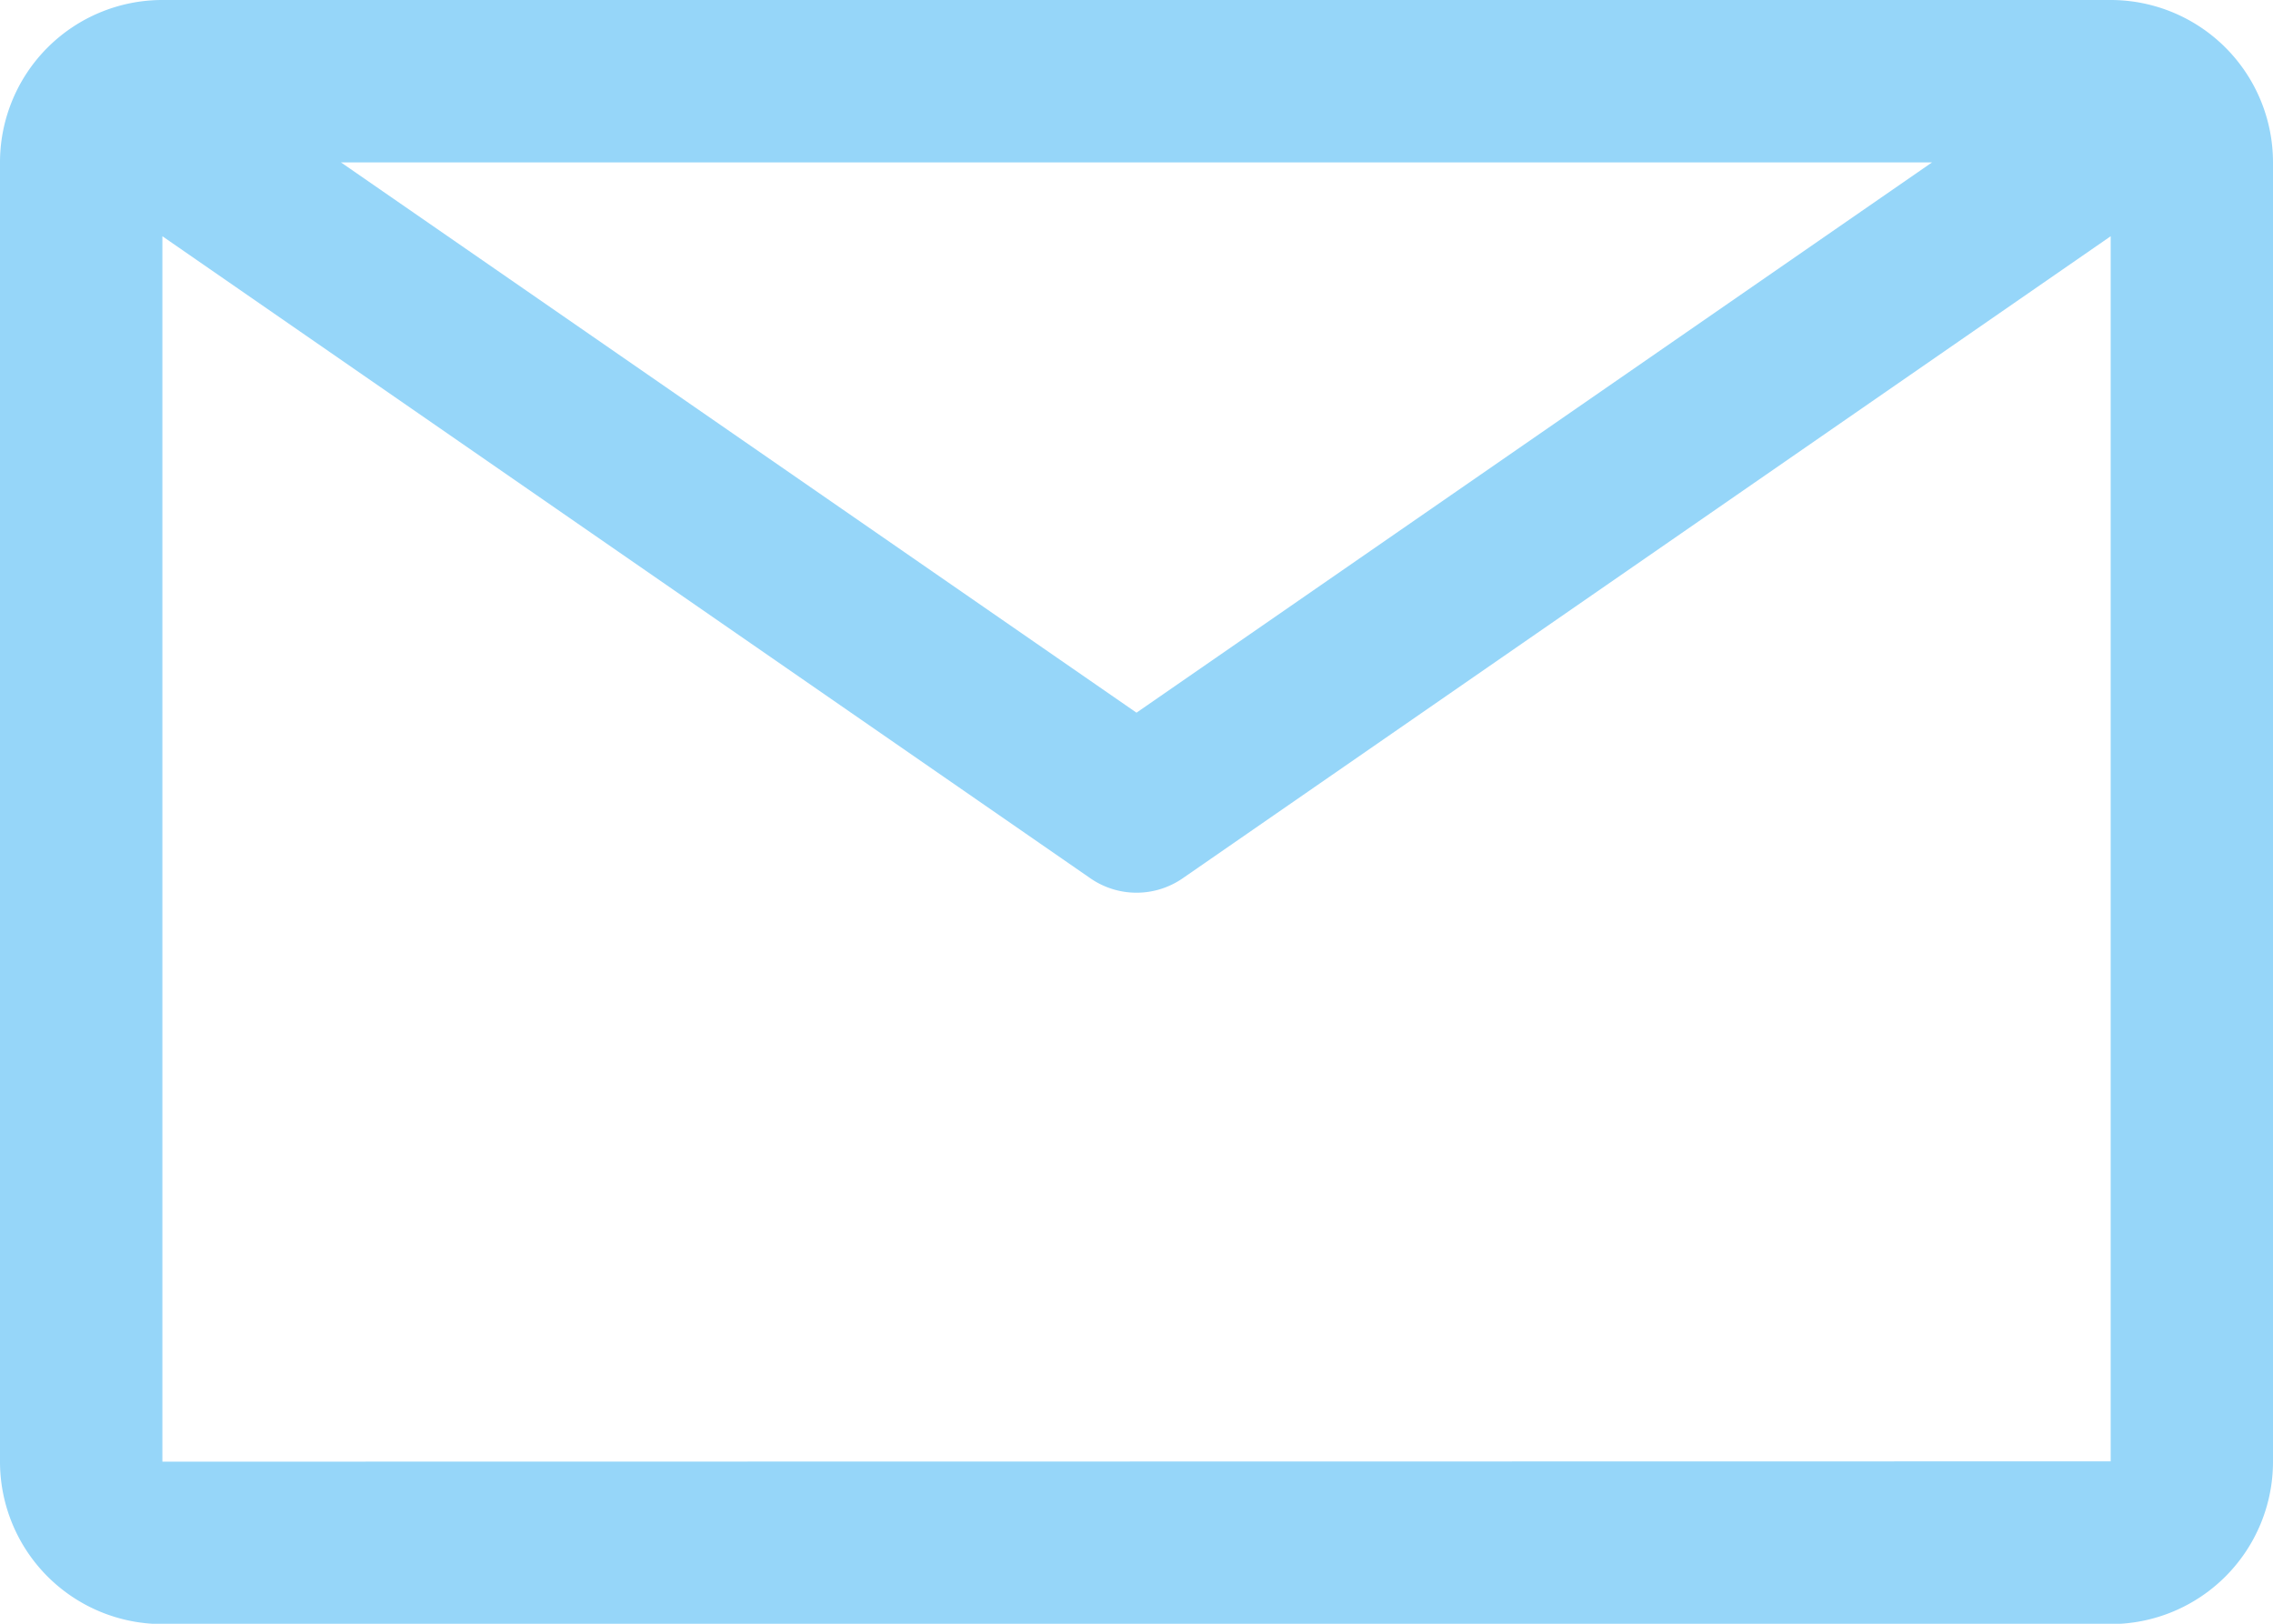 <svg xmlns="http://www.w3.org/2000/svg" width="29.744" height="21.246" viewBox="0 0 29.744 21.246">
  <path id="email" d="M29.869,6.75H4.375A2.125,2.125,0,0,0,2.25,8.875v17A2.125,2.125,0,0,0,4.375,28H29.869a2.125,2.125,0,0,0,2.125-2.125v-17A2.125,2.125,0,0,0,29.869,6.75ZM27.532,8.875l-10.41,7.2-10.41-7.2Zm-23.157,17V9.841l12.142,8.4a1.062,1.062,0,0,0,1.211,0l12.142-8.4V25.871Z" transform="translate(-2.25 -6.75)" fill="#96d6f9"/>
</svg>
